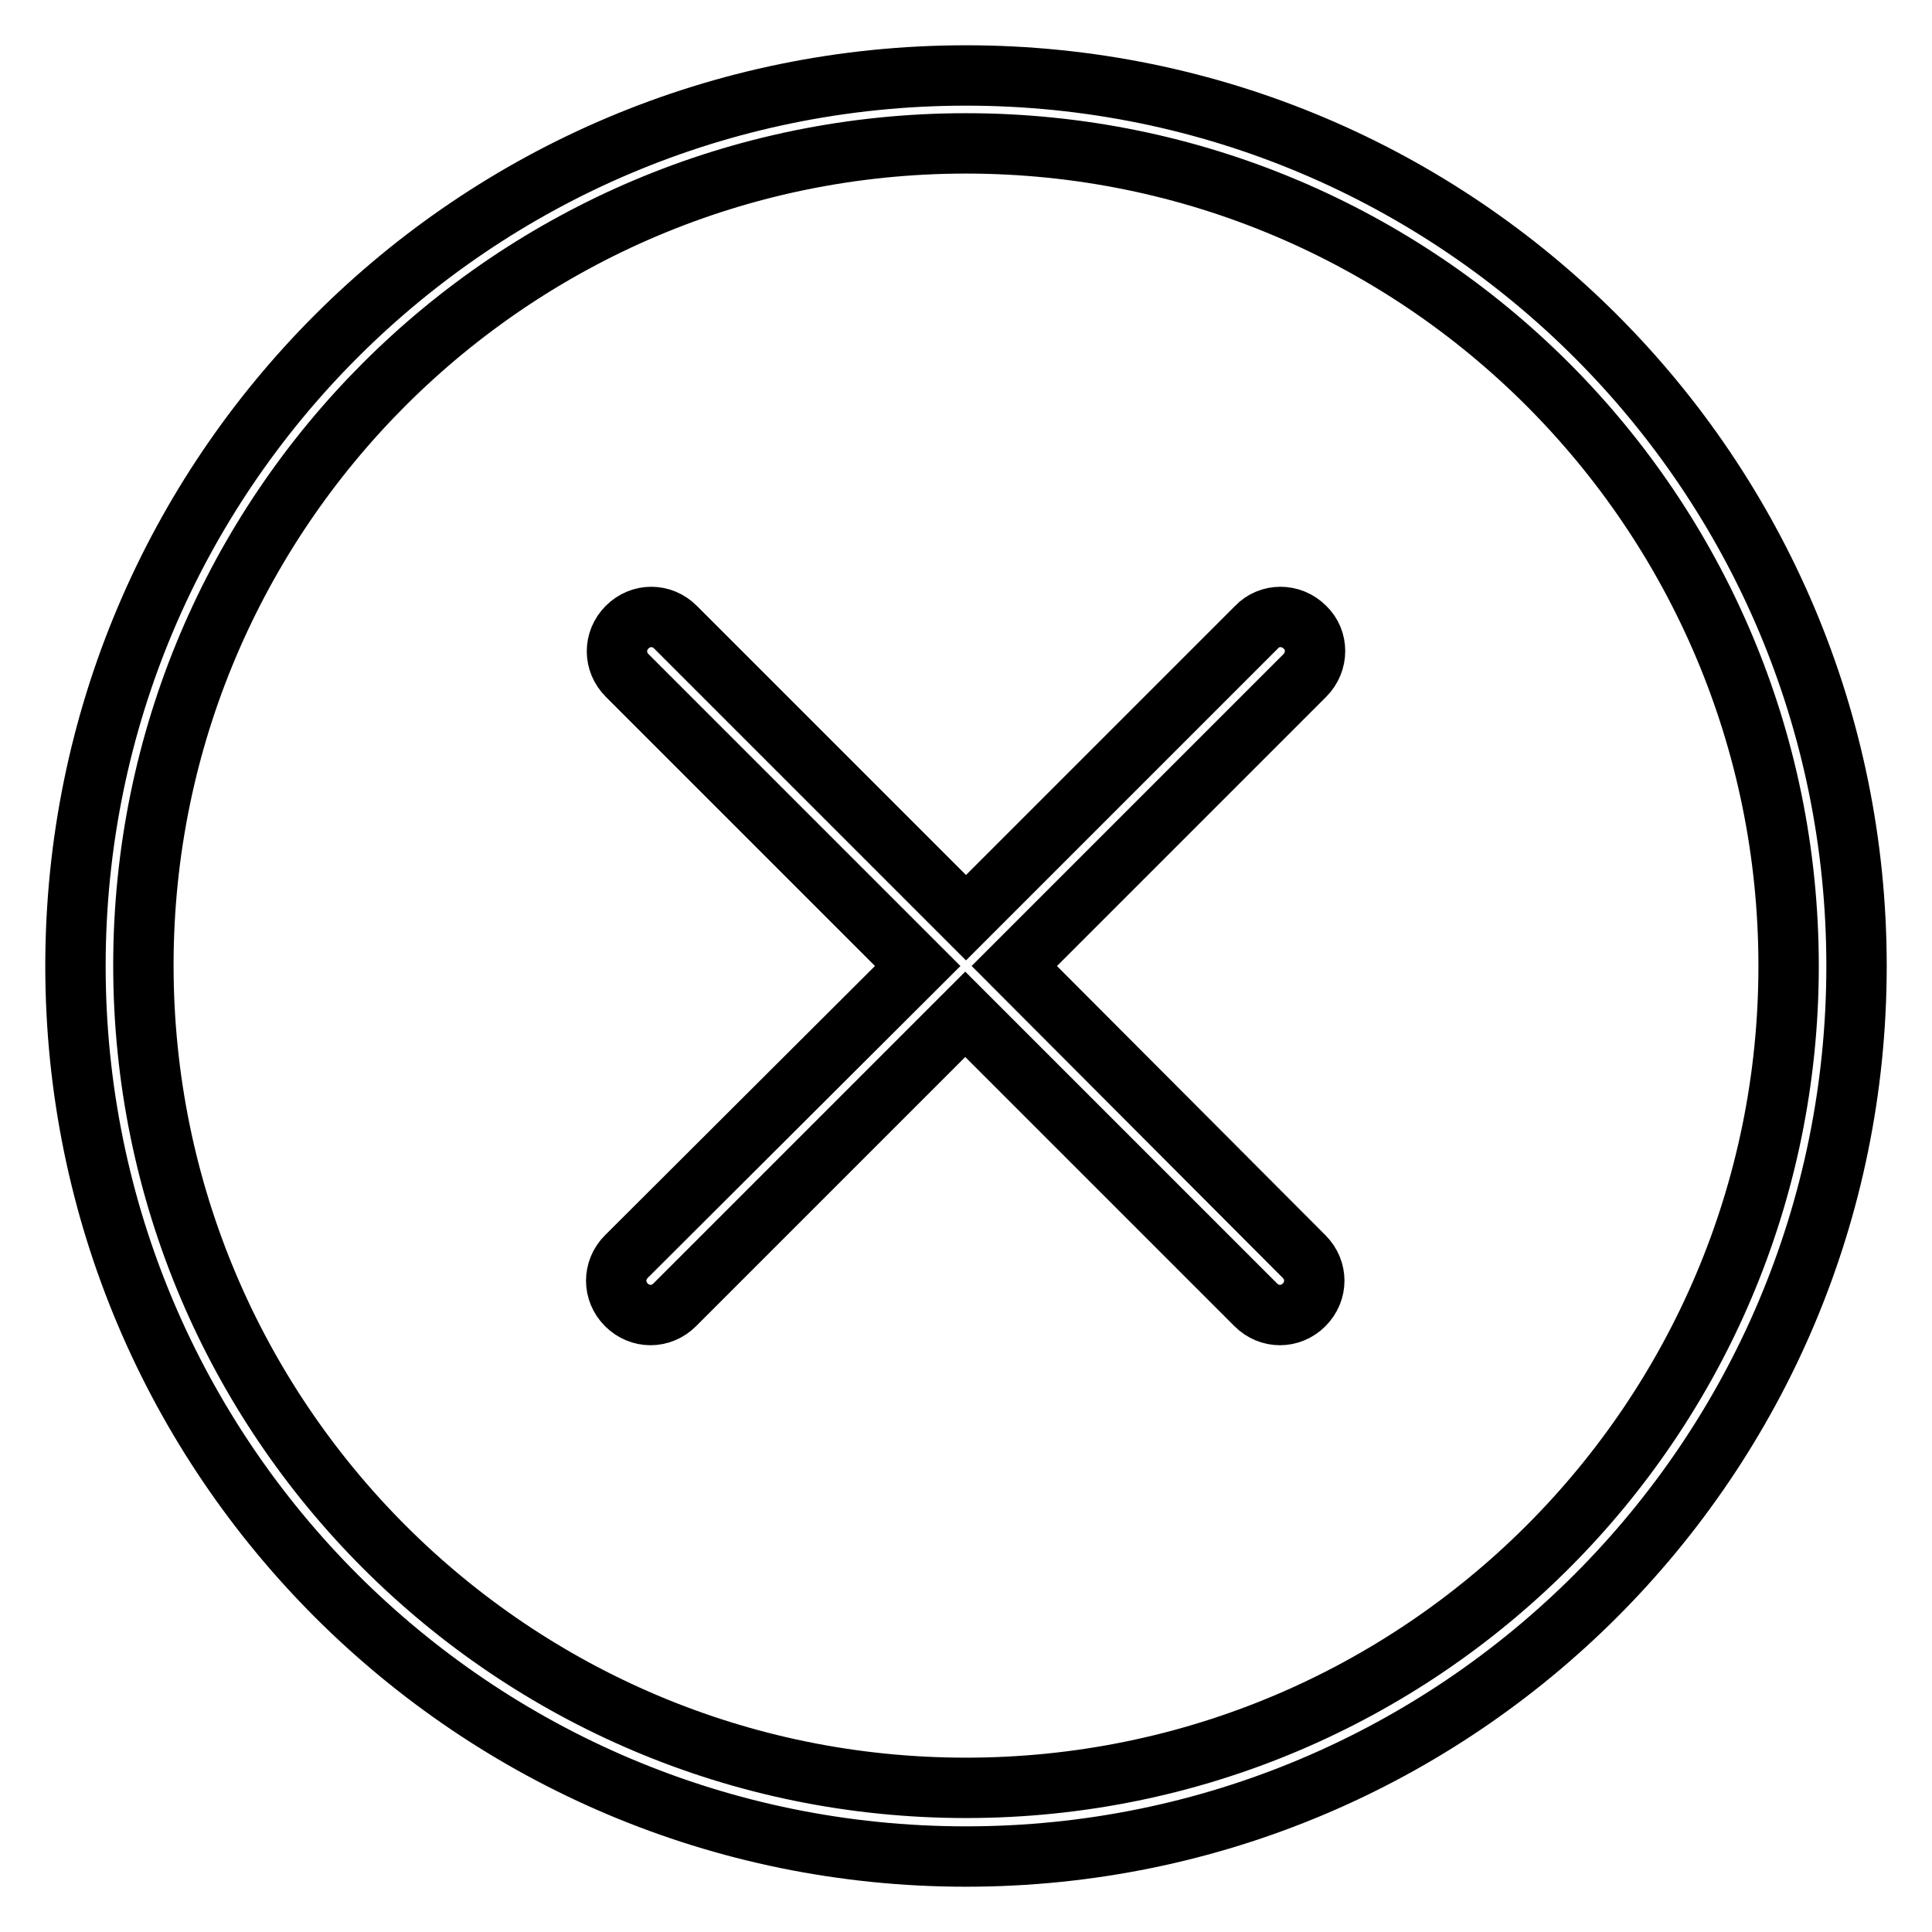 <?xml version="1.0" encoding="utf-8"?>
<!-- Svg Vector Icons : http://www.onlinewebfonts.com/icon -->
<!DOCTYPE svg PUBLIC "-//W3C//DTD SVG 1.1//EN" "http://www.w3.org/Graphics/SVG/1.1/DTD/svg11.dtd">
<svg version="1.1" xmlns="http://www.w3.org/2000/svg" xmlns:xlink="http://www.w3.org/1999/xlink" x="0px" y="0px" viewBox="0 0 256 256" enable-background="new 0 0 256 256" xml:space="preserve">
<g> <path stroke-width="8" fill-opacity="0" stroke="#000000"  d="M128,10C62.8,10,10,62.8,10,128c0,65.2,52.8,118,118,118c65.2,0,118-52.8,118-118C246,62.8,193.2,10,128,10 z M128,236.9c-60.2,0-109-48.8-109-109C19,67.8,67.8,19,128,19c60.2,0,109,48.8,109,109C237,188.1,188.2,236.9,128,236.9z  M172.9,83.1c-1.8-1.8-4.7-1.8-6.4,0L128,121.6L89.5,83.1c-1.8-1.8-4.6-1.8-6.4,0c-1.8,1.8-1.8,4.6,0,6.4l38.5,38.5L83,166.5 c-1.8,1.8-1.8,4.6,0,6.4c1.8,1.8,4.6,1.8,6.4,0l38.5-38.5l38.5,38.5c1.8,1.8,4.6,1.8,6.4,0c1.8-1.8,1.8-4.6,0-6.4L134.4,128 l38.5-38.5C174.7,87.7,174.7,84.8,172.9,83.1z"/></g>
</svg>